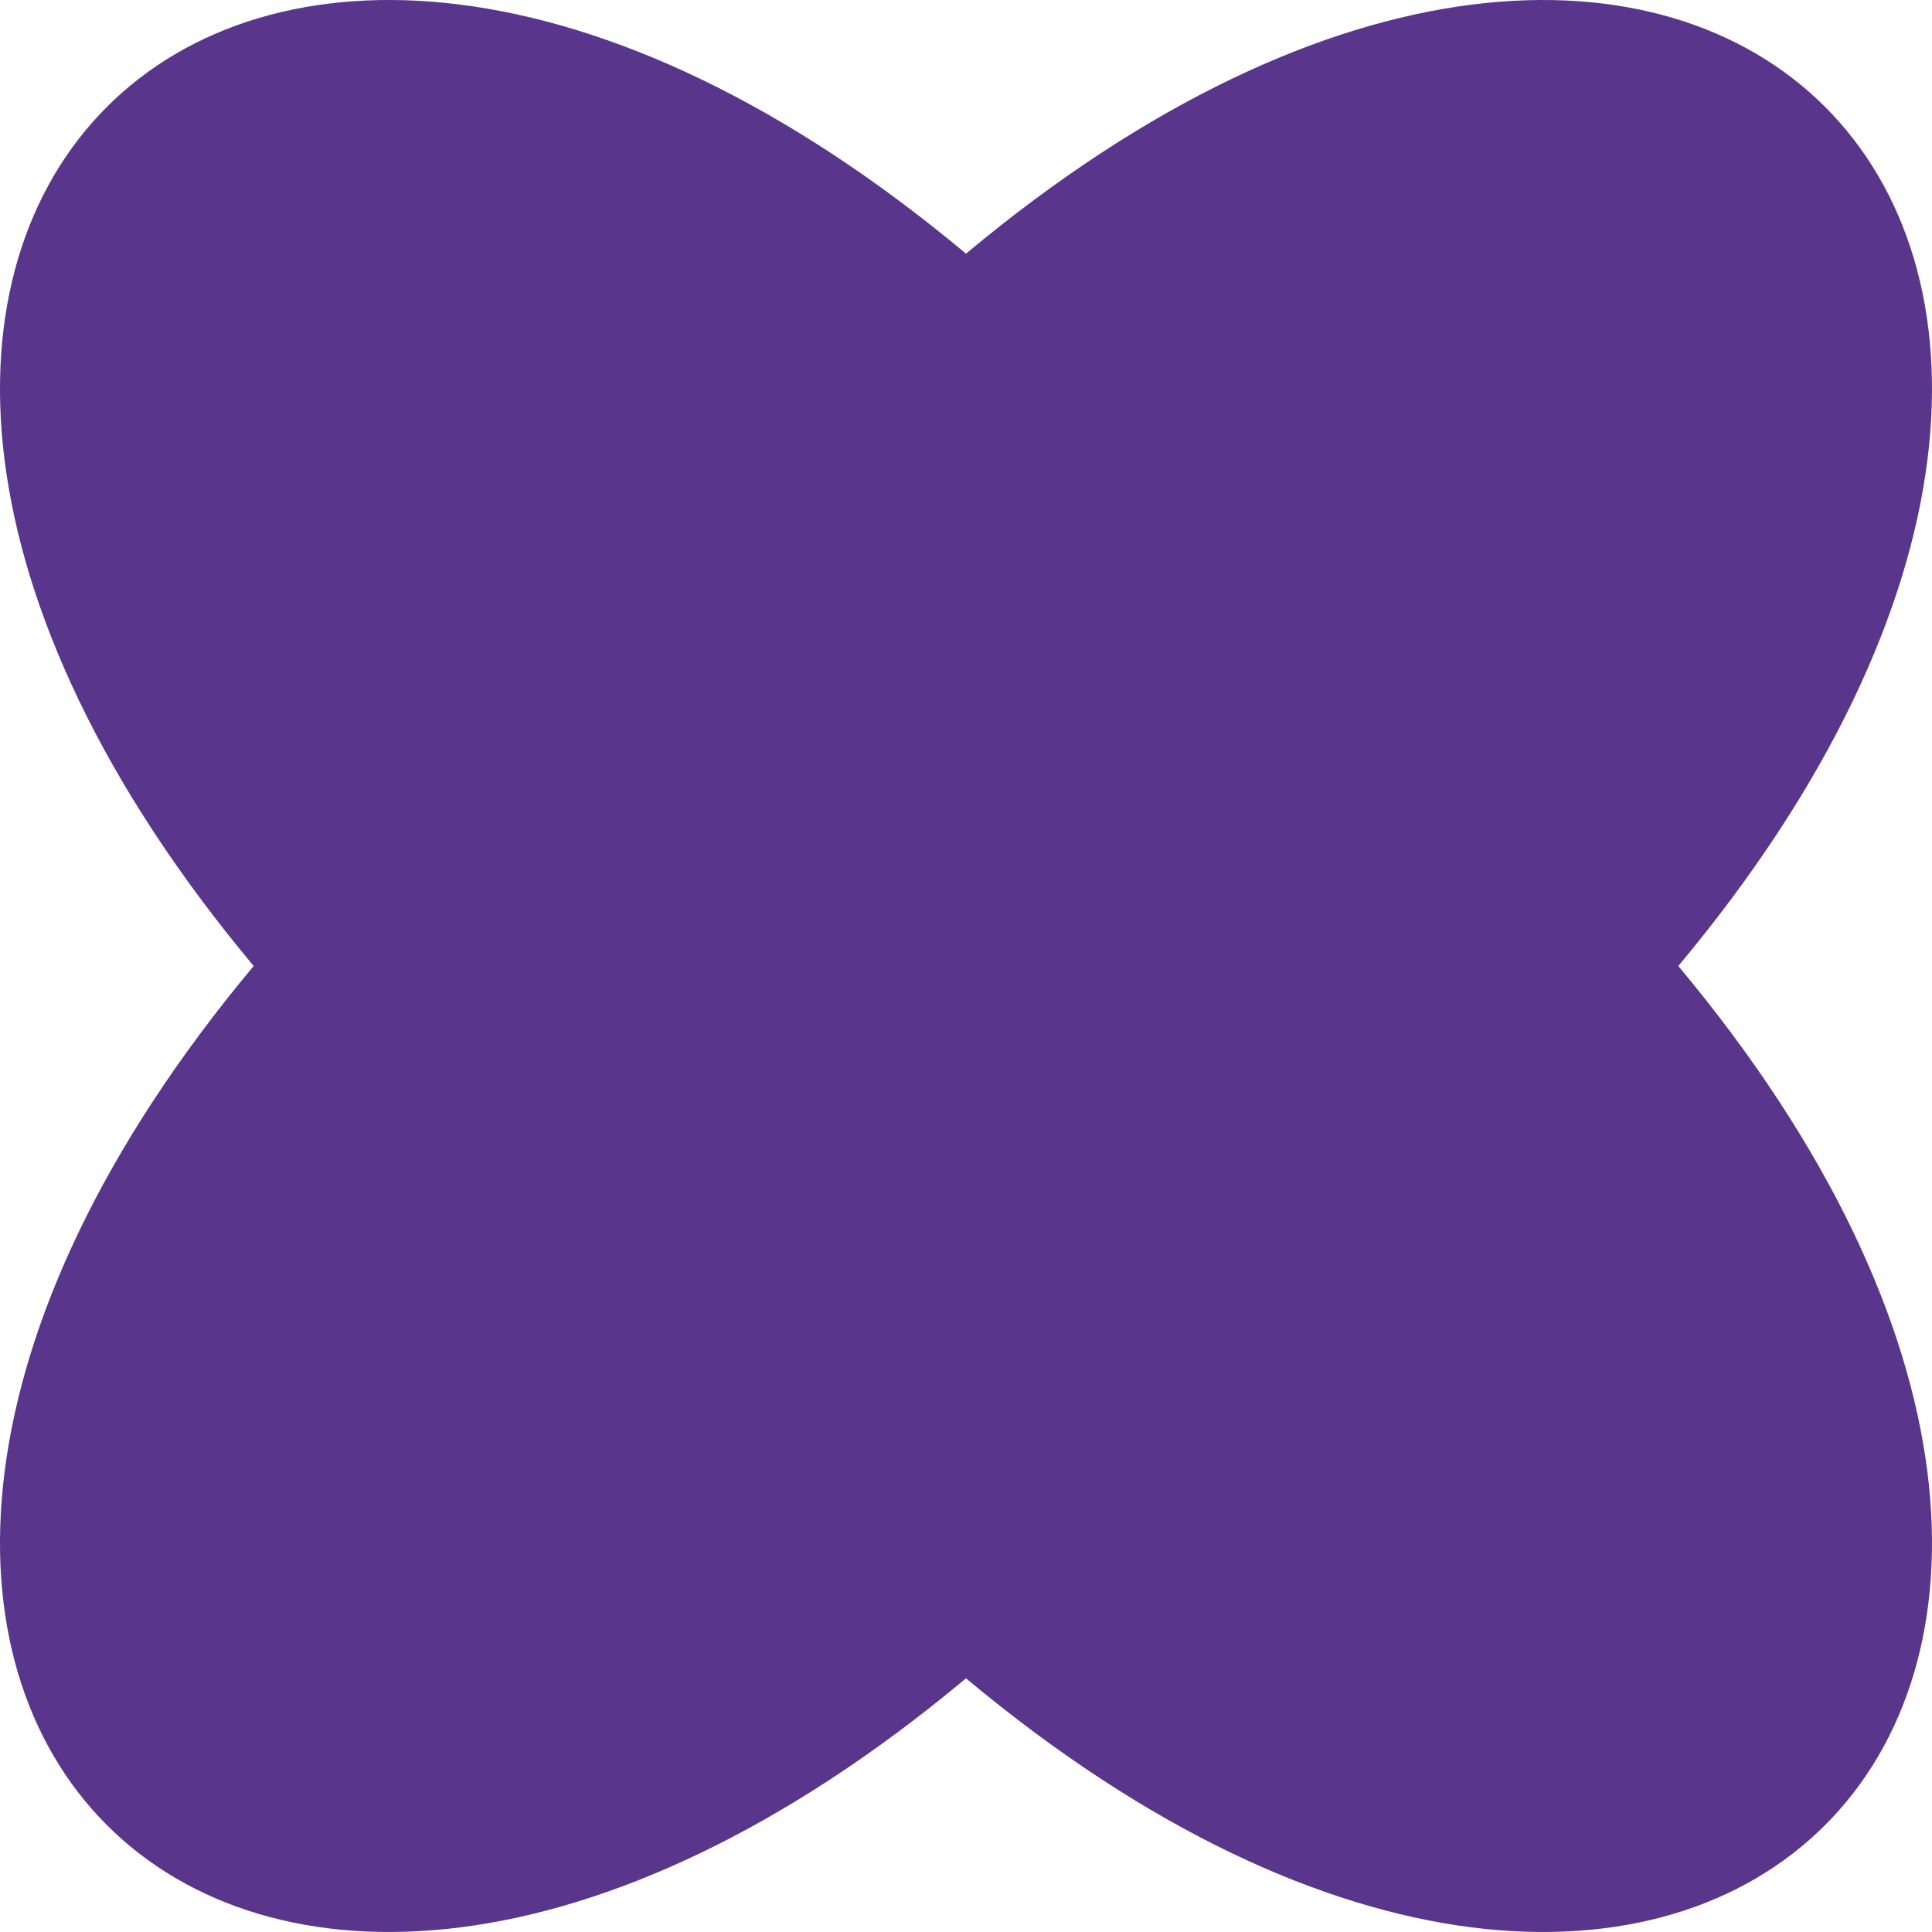 <?xml version="1.0" encoding="UTF-8"?>
<svg xmlns="http://www.w3.org/2000/svg" width="392" height="392" viewBox="0 0 392 392">
  <path id="Pfad_107" data-name="Pfad 107" d="M1541.676,782.458c123.882,148.239,3.71,268.41-144.529,144.529-148.24,123.882-268.411,3.71-144.529-144.529-123.882-148.239-3.711-268.41,144.529-144.529,148.239-123.882,268.411-3.71,144.529,144.529" transform="translate(-1201.147 -586.458)" fill="#59358c"></path>
</svg>
